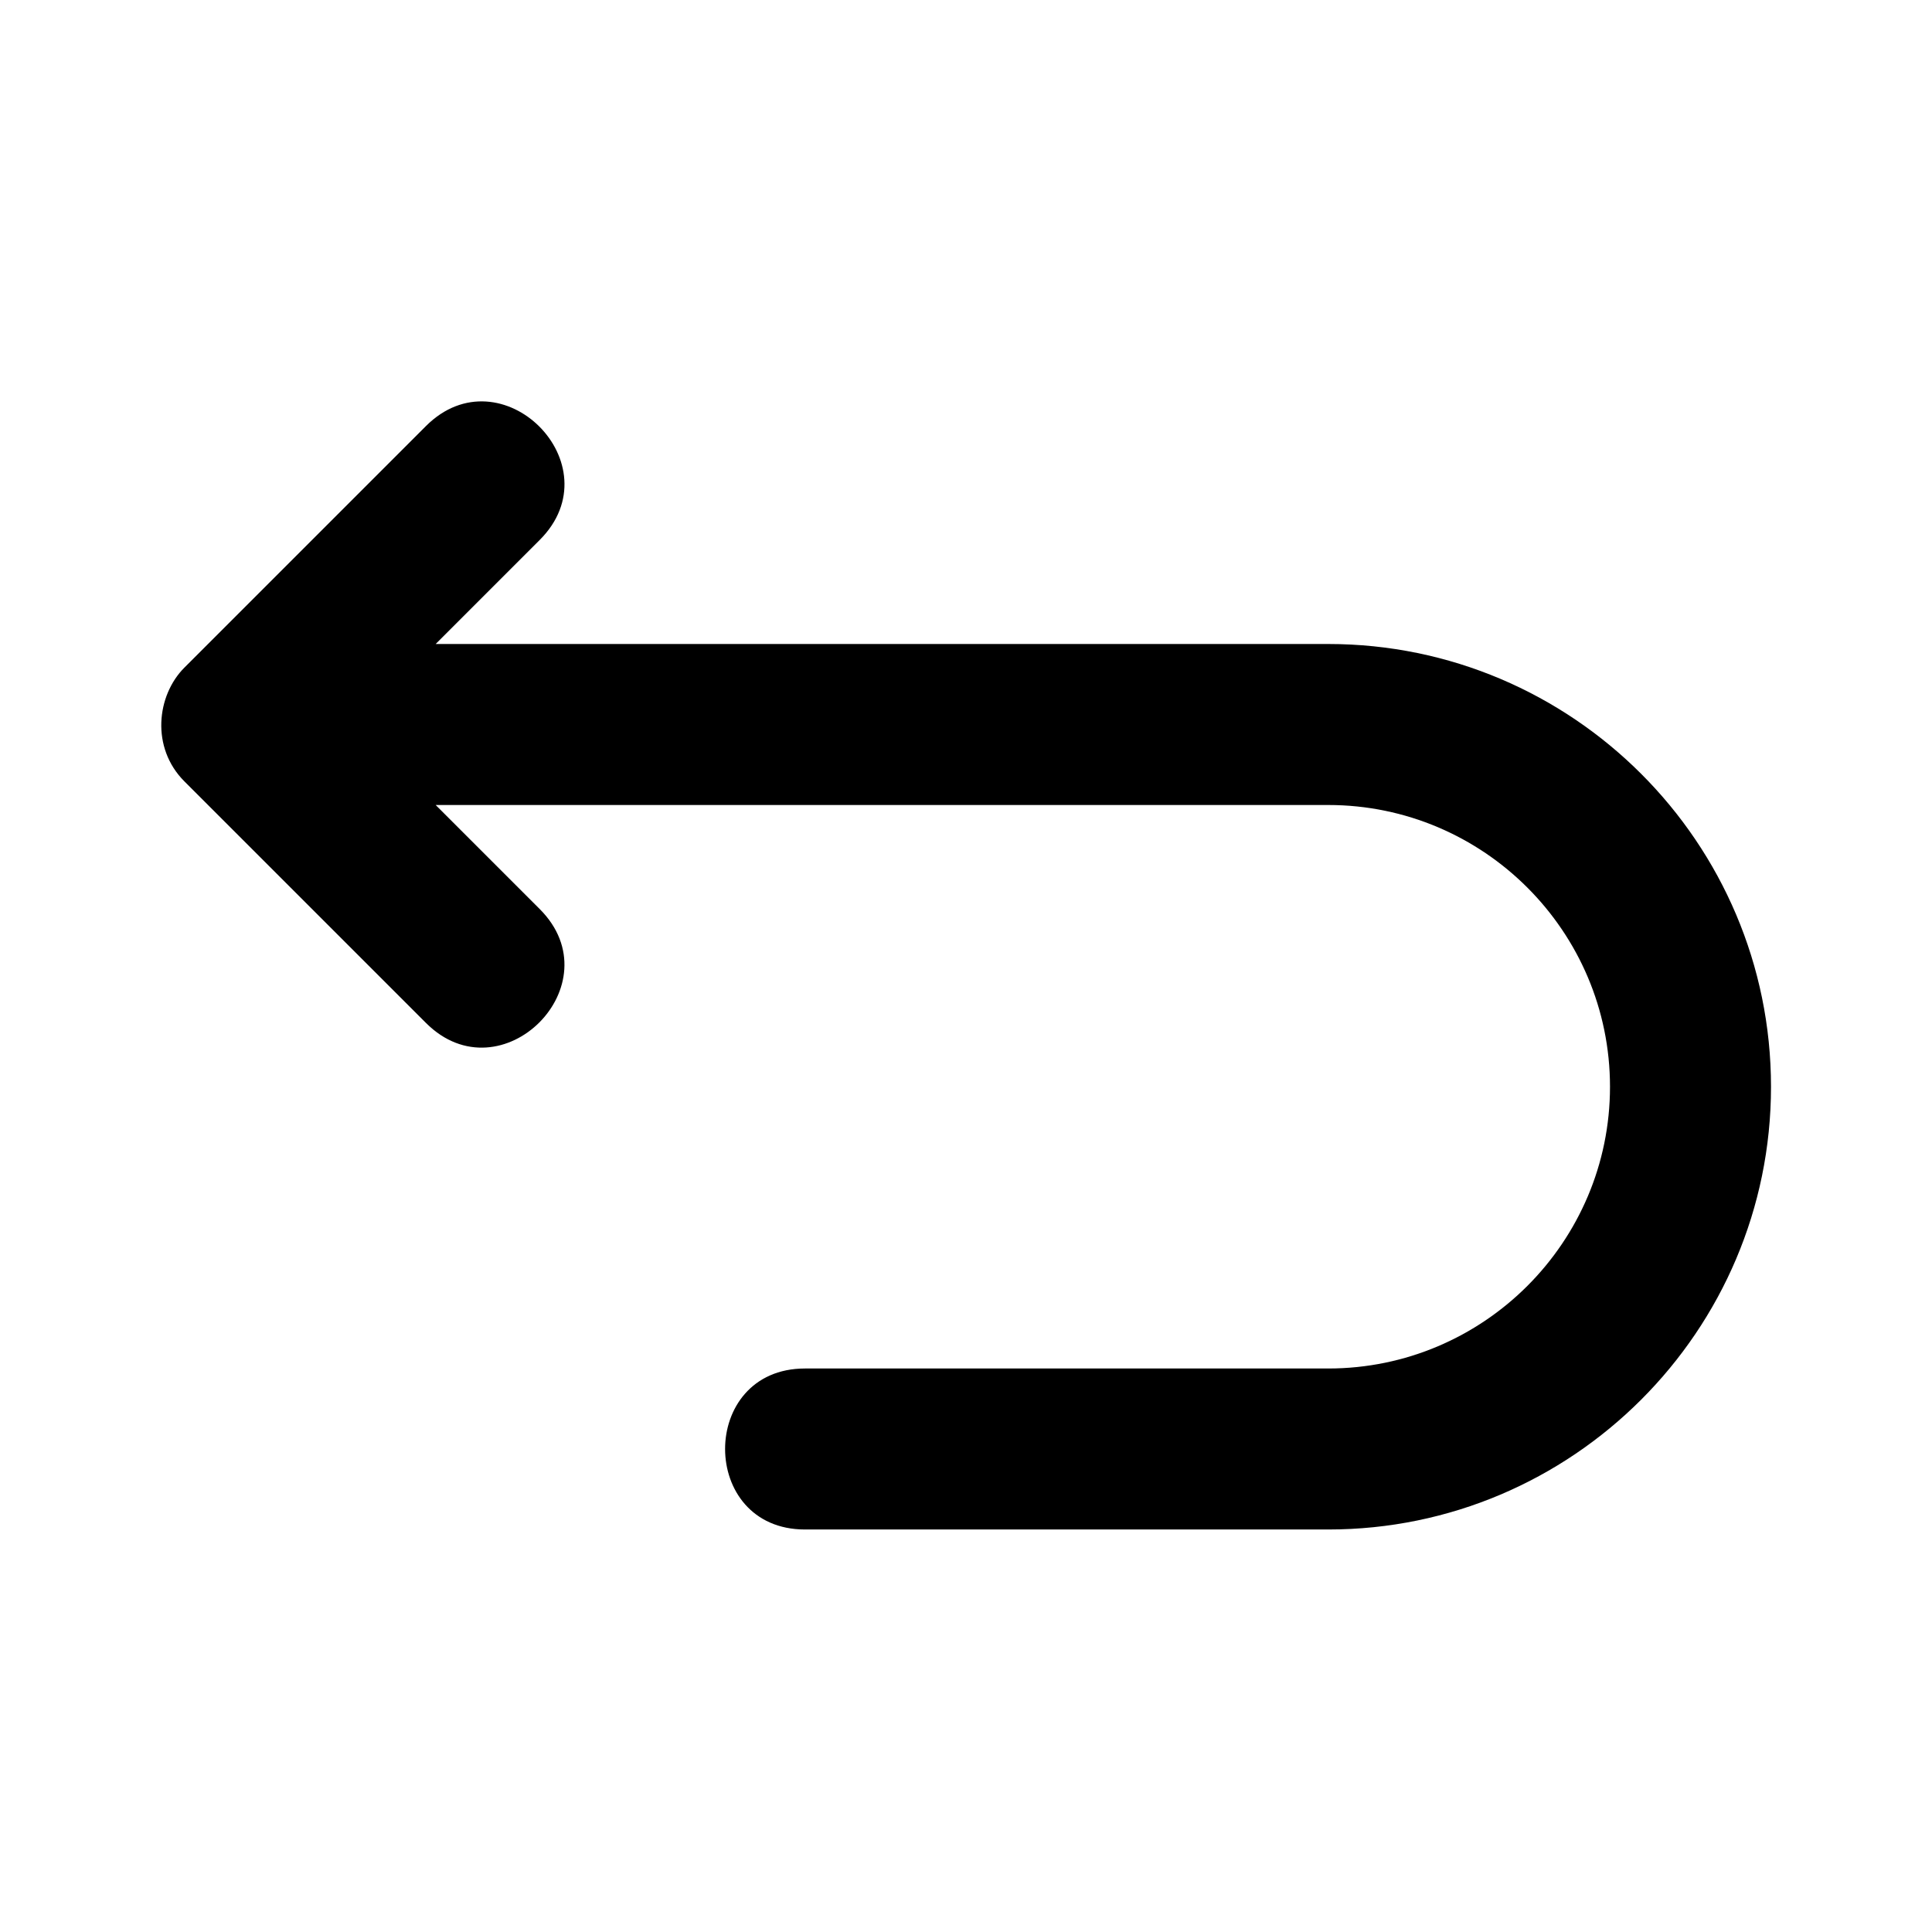 <?xml version="1.0" encoding="UTF-8"?>
<svg xmlns="http://www.w3.org/2000/svg" xmlns:xlink="http://www.w3.org/1999/xlink" id="Layer_1" style="enable-background:new 0 0 24 24;" version="1.1" viewBox="0 0 24 24" xml:space="preserve">
  <path d="M16.5,8H5.412l1.293-1.293c0.936-0.936-0.479-2.349-1.414-1.414l-3,3c-0.346,0.346-0.419,0.995,0,1.414l3,3 c0.936,0.936,2.349-0.479,1.414-1.414L5.412,10H16.5c1.93,0,3.5,1.57,3.5,3.5S18.43,17,16.5,17H10c-1.324,0-1.323,2,0,2h6.5 c3.032,0,5.5-2.467,5.5-5.5S19.532,8,16.5,8z"></path>
</svg>
